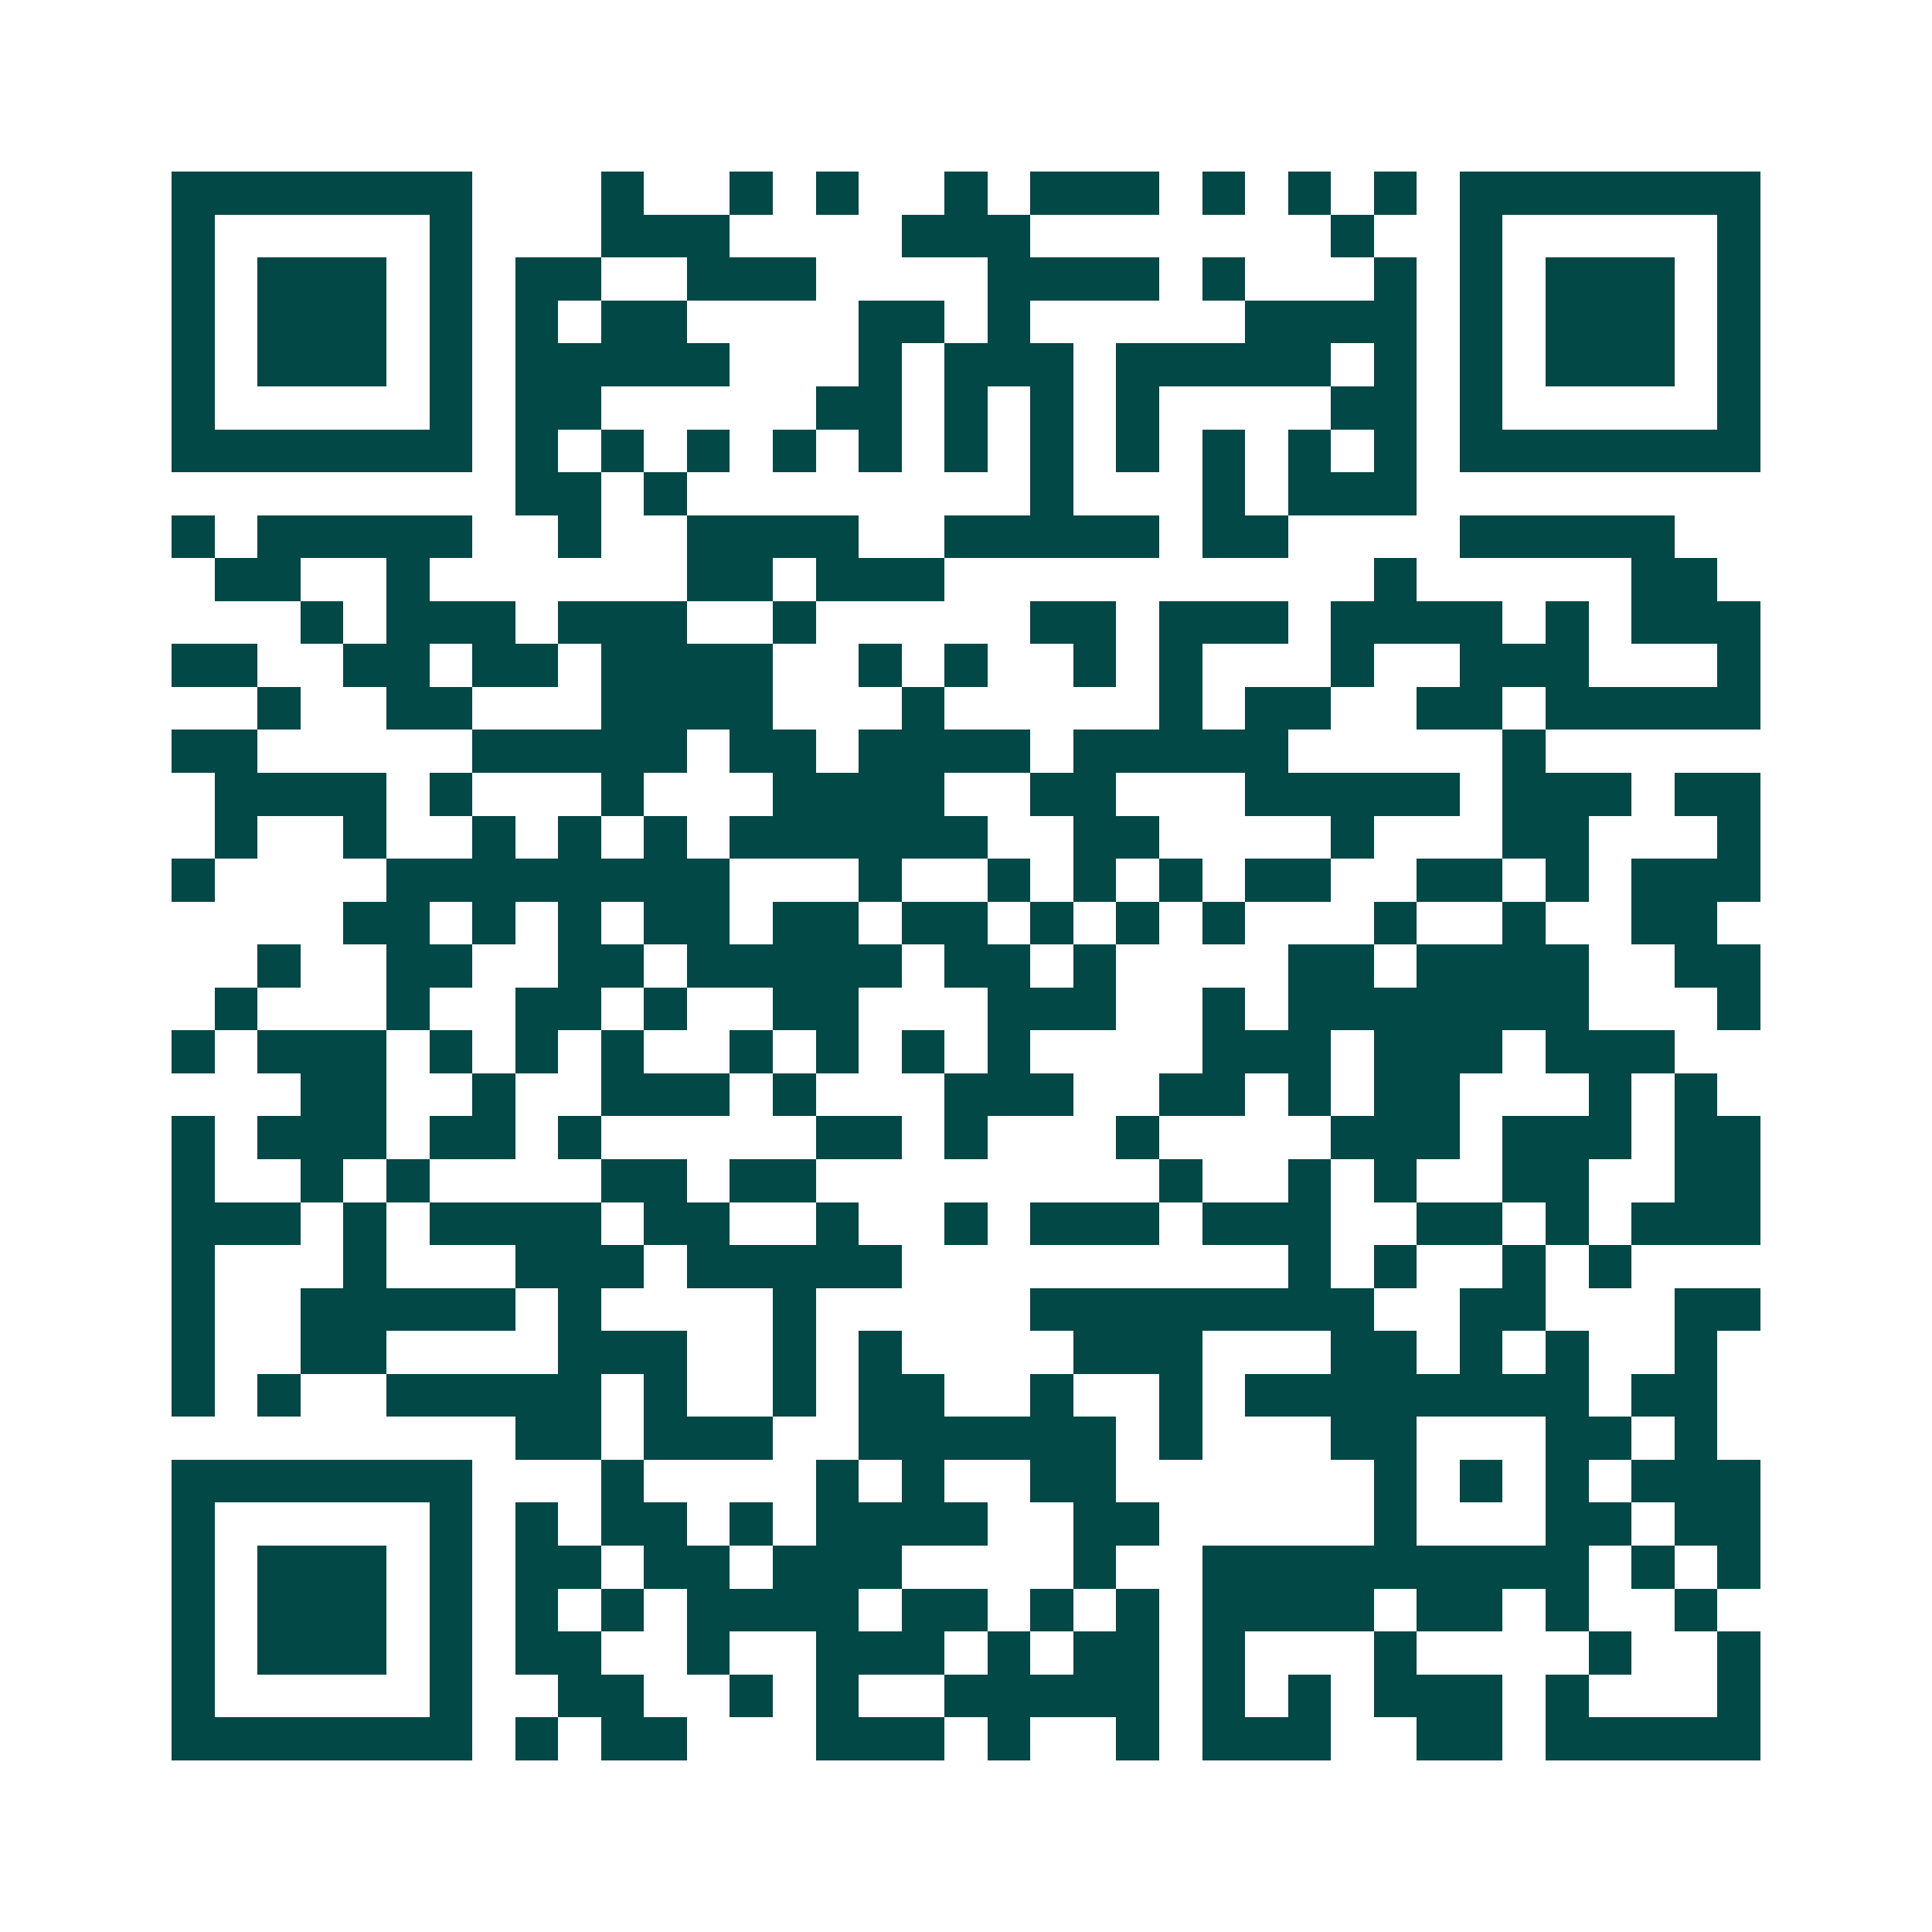 <svg xmlns="http://www.w3.org/2000/svg" width="200" height="200" viewBox="0 0 45 45" shape-rendering="crispEdges"><path fill="#ffffff" d="M0 0h45v45H0z"/><path stroke="#014847" d="M4 4.5h7m3 0h1m2 0h1m1 0h1m2 0h1m1 0h3m1 0h1m1 0h1m1 0h1m1 0h7M4 5.5h1m5 0h1m3 0h3m4 0h3m7 0h1m2 0h1m5 0h1M4 6.5h1m1 0h3m1 0h1m1 0h2m2 0h3m4 0h4m1 0h1m3 0h1m1 0h1m1 0h3m1 0h1M4 7.5h1m1 0h3m1 0h1m1 0h1m1 0h2m4 0h2m1 0h1m5 0h4m1 0h1m1 0h3m1 0h1M4 8.5h1m1 0h3m1 0h1m1 0h5m3 0h1m1 0h3m1 0h5m1 0h1m1 0h1m1 0h3m1 0h1M4 9.5h1m5 0h1m1 0h2m5 0h2m1 0h1m1 0h1m1 0h1m4 0h2m1 0h1m5 0h1M4 10.5h7m1 0h1m1 0h1m1 0h1m1 0h1m1 0h1m1 0h1m1 0h1m1 0h1m1 0h1m1 0h1m1 0h1m1 0h7M12 11.5h2m1 0h1m8 0h1m3 0h1m1 0h3M4 12.5h1m1 0h5m2 0h1m2 0h4m2 0h5m1 0h2m4 0h5M5 13.5h2m2 0h1m6 0h2m1 0h3m10 0h1m5 0h2M7 14.5h1m1 0h3m1 0h3m2 0h1m5 0h2m1 0h3m1 0h4m1 0h1m1 0h3M4 15.5h2m2 0h2m1 0h2m1 0h4m2 0h1m1 0h1m2 0h1m1 0h1m3 0h1m2 0h3m3 0h1M6 16.5h1m2 0h2m3 0h4m3 0h1m5 0h1m1 0h2m2 0h2m1 0h5M4 17.5h2m5 0h5m1 0h2m1 0h4m1 0h5m5 0h1M5 18.5h4m1 0h1m3 0h1m3 0h4m2 0h2m3 0h5m1 0h3m1 0h2M5 19.5h1m2 0h1m2 0h1m1 0h1m1 0h1m1 0h6m2 0h2m4 0h1m3 0h2m3 0h1M4 20.5h1m4 0h8m3 0h1m2 0h1m1 0h1m1 0h1m1 0h2m2 0h2m1 0h1m1 0h3M8 21.5h2m1 0h1m1 0h1m1 0h2m1 0h2m1 0h2m1 0h1m1 0h1m1 0h1m3 0h1m2 0h1m2 0h2M6 22.5h1m2 0h2m2 0h2m1 0h5m1 0h2m1 0h1m4 0h2m1 0h4m2 0h2M5 23.5h1m3 0h1m2 0h2m1 0h1m2 0h2m3 0h3m2 0h1m1 0h7m3 0h1M4 24.5h1m1 0h3m1 0h1m1 0h1m1 0h1m2 0h1m1 0h1m1 0h1m1 0h1m4 0h3m1 0h3m1 0h3M7 25.5h2m2 0h1m2 0h3m1 0h1m3 0h3m2 0h2m1 0h1m1 0h2m3 0h1m1 0h1M4 26.5h1m1 0h3m1 0h2m1 0h1m5 0h2m1 0h1m3 0h1m4 0h3m1 0h3m1 0h2M4 27.5h1m2 0h1m1 0h1m4 0h2m1 0h2m8 0h1m2 0h1m1 0h1m2 0h2m2 0h2M4 28.5h3m1 0h1m1 0h4m1 0h2m2 0h1m2 0h1m1 0h3m1 0h3m2 0h2m1 0h1m1 0h3M4 29.5h1m3 0h1m3 0h3m1 0h5m9 0h1m1 0h1m2 0h1m1 0h1M4 30.5h1m2 0h5m1 0h1m4 0h1m5 0h8m2 0h2m3 0h2M4 31.5h1m2 0h2m4 0h3m2 0h1m1 0h1m4 0h3m3 0h2m1 0h1m1 0h1m2 0h1M4 32.5h1m1 0h1m2 0h5m1 0h1m2 0h1m1 0h2m2 0h1m2 0h1m1 0h8m1 0h2M12 33.5h2m1 0h3m2 0h6m1 0h1m3 0h2m3 0h2m1 0h1M4 34.5h7m3 0h1m4 0h1m1 0h1m2 0h2m6 0h1m1 0h1m1 0h1m1 0h3M4 35.5h1m5 0h1m1 0h1m1 0h2m1 0h1m1 0h4m2 0h2m5 0h1m3 0h2m1 0h2M4 36.5h1m1 0h3m1 0h1m1 0h2m1 0h2m1 0h3m4 0h1m2 0h9m1 0h1m1 0h1M4 37.5h1m1 0h3m1 0h1m1 0h1m1 0h1m1 0h4m1 0h2m1 0h1m1 0h1m1 0h4m1 0h2m1 0h1m2 0h1M4 38.5h1m1 0h3m1 0h1m1 0h2m2 0h1m2 0h3m1 0h1m1 0h2m1 0h1m3 0h1m4 0h1m2 0h1M4 39.5h1m5 0h1m2 0h2m2 0h1m1 0h1m2 0h5m1 0h1m1 0h1m1 0h3m1 0h1m3 0h1M4 40.5h7m1 0h1m1 0h2m3 0h3m1 0h1m2 0h1m1 0h3m2 0h2m1 0h5"/></svg>
